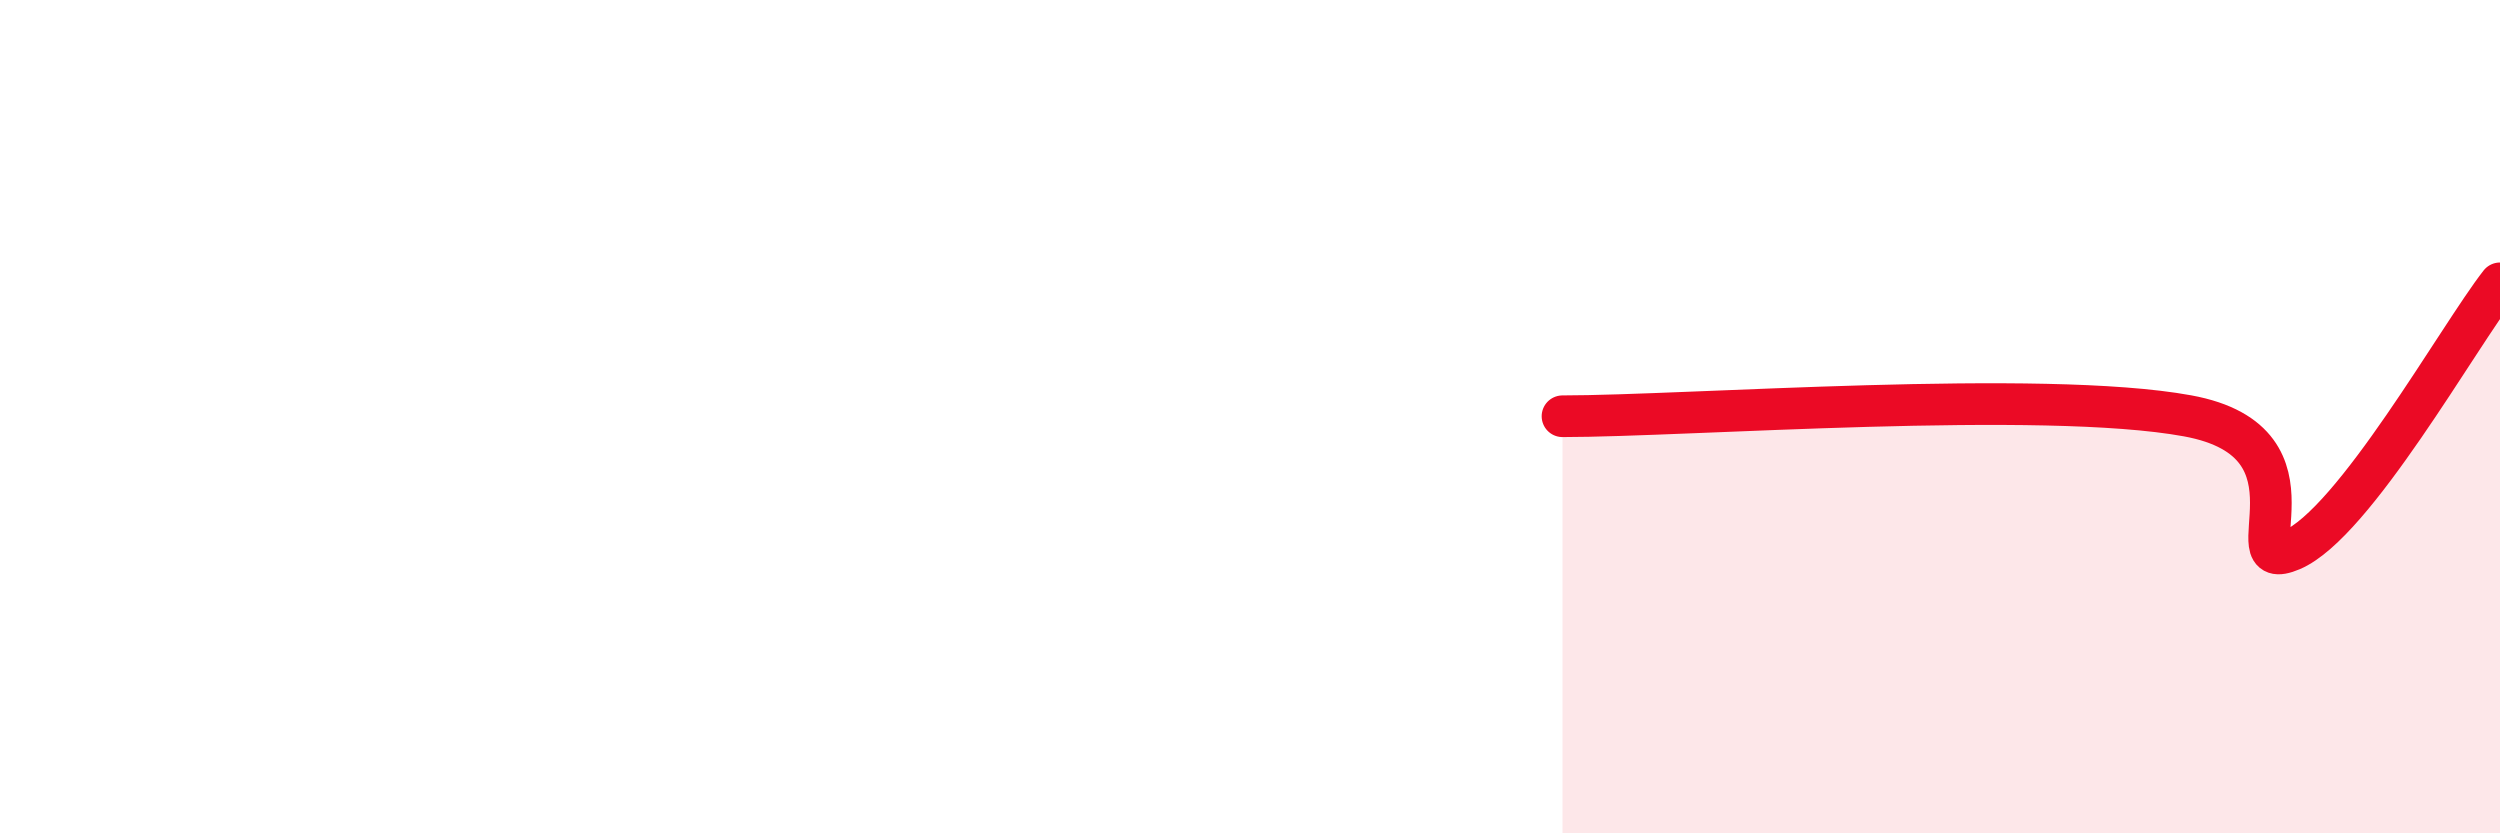 
    <svg width="60" height="20" viewBox="0 0 60 20" xmlns="http://www.w3.org/2000/svg">
      <path
        d="M 37.5,9.99 C 40.5,9.99 49,9.34 52.5,9.98 C 56,10.62 53.5,13.84 55,13.2 C 56.5,12.56 59,8.08 60,6.8L60 20L37.5 20Z"
        fill="#EB0A25"
        opacity="0.1"
        stroke-linecap="round"
        stroke-linejoin="round"
      />
      <path
        d="M 37.5,9.99 C 40.5,9.99 49,9.34 52.5,9.98 C 56,10.62 53.5,13.84 55,13.2 C 56.5,12.56 59,8.08 60,6.8"
        stroke="#EB0A25"
        stroke-width="1"
        fill="none"
        stroke-linecap="round"
        stroke-linejoin="round"
      />
    </svg>
  